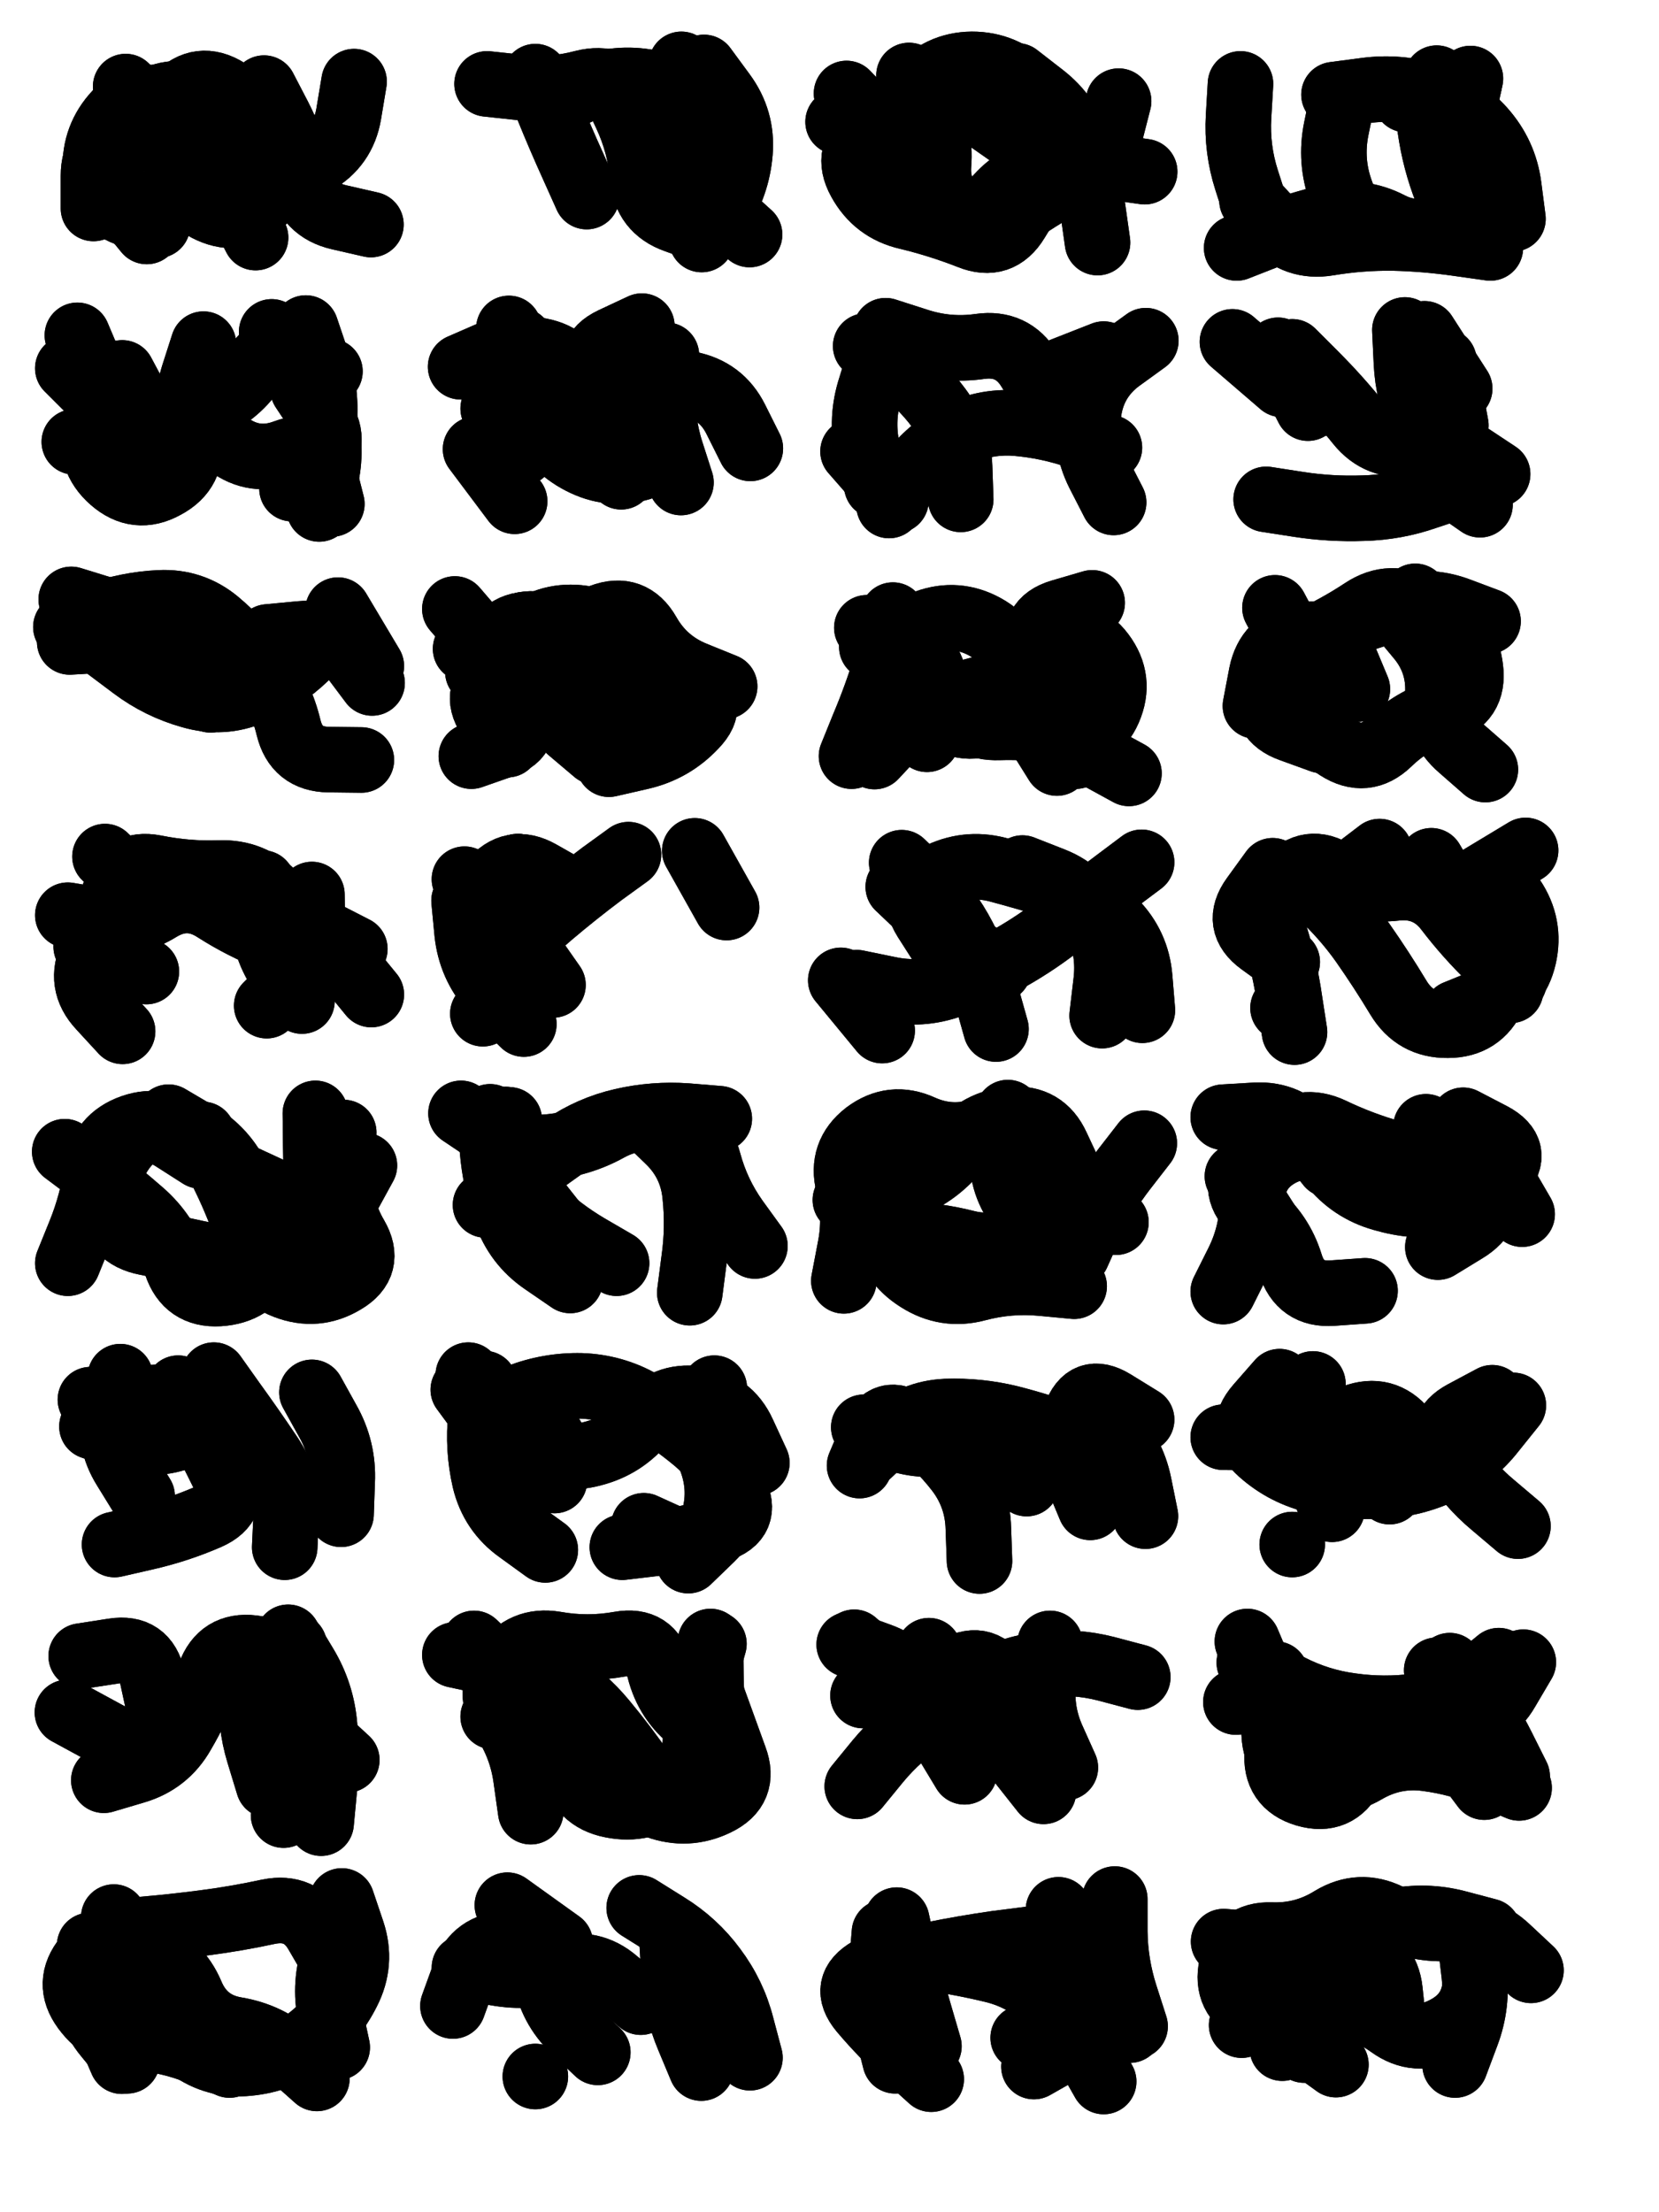 <svg xmlns="http://www.w3.org/2000/svg" viewBox="0 0 4329 5772"><title>Infinite Scribble #368</title><defs><filter id="piece_368_3_4_filter" x="-100" y="-100" width="4529" height="5972" filterUnits="userSpaceOnUse"><feGaussianBlur in="SourceGraphic" result="lineShape_1" stdDeviation="8550e-3"/><feColorMatrix in="lineShape_1" result="lineShape" type="matrix" values="1 0 0 0 0  0 1 0 0 0  0 0 1 0 0  0 0 0 10260e-3 -5130e-3"/><feGaussianBlur in="lineShape" result="shrank_blurred" stdDeviation="13550e-3"/><feColorMatrix in="shrank_blurred" result="shrank" type="matrix" values="1 0 0 0 0 0 1 0 0 0 0 0 1 0 0 0 0 0 11977e-3 -7840e-3"/><feColorMatrix in="lineShape" result="border_filled" type="matrix" values="0.6 0 0 0 -0.4  0 0.6 0 0 -0.4  0 0 0.6 0 -0.4  0 0 0 1 0"/><feComposite in="border_filled" in2="shrank" result="border" operator="out"/><feOffset in="lineShape" result="shapes_linestyle_bottom3" dx="-41040e-3" dy="-41040e-3"/><feOffset in="lineShape" result="shapes_linestyle_bottom2" dx="-27360e-3" dy="-27360e-3"/><feOffset in="lineShape" result="shapes_linestyle_bottom1" dx="-13680e-3" dy="-13680e-3"/><feMerge result="shapes_linestyle_bottom"><feMergeNode in="shapes_linestyle_bottom3"/><feMergeNode in="shapes_linestyle_bottom2"/><feMergeNode in="shapes_linestyle_bottom1"/></feMerge><feGaussianBlur in="shapes_linestyle_bottom" result="shapes_linestyle_bottomcontent_blurred" stdDeviation="13550e-3"/><feColorMatrix in="shapes_linestyle_bottomcontent_blurred" result="shapes_linestyle_bottomcontent" type="matrix" values="1 0 0 0 0 0 1 0 0 0 0 0 1 0 0 0 0 0 11977e-3 -7840e-3"/><feColorMatrix in="shapes_linestyle_bottomcontent" result="shapes_linestyle_bottomdark" type="matrix" values="0.6 0 0 0 -0.1  0 0.6 0 0 -0.1  0 0 0.6 0 -0.1  0 0 0 1 0"/><feColorMatrix in="shapes_linestyle_bottom" result="shapes_linestyle_bottomborderblack" type="matrix" values="0.6 0 0 0 -0.4  0 0.6 0 0 -0.4  0 0 0.6 0 -0.4  0 0 0 1 0"/><feGaussianBlur in="lineShape" result="shapes_linestyle_frontshrank_blurred" stdDeviation="13550e-3"/><feColorMatrix in="shapes_linestyle_frontshrank_blurred" result="shapes_linestyle_frontshrank" type="matrix" values="1 0 0 0 0 0 1 0 0 0 0 0 1 0 0 0 0 0 11977e-3 -7840e-3"/><feMerge result="shapes_linestyle"><feMergeNode in="shapes_linestyle_bottomborderblack"/><feMergeNode in="shapes_linestyle_bottomdark"/><feMergeNode in="shapes_linestyle_frontshrank"/></feMerge><feComposite in="shapes_linestyle" in2="shrank" result="shapes_linestyle_cropped" operator="over"/><feComposite in="border" in2="shapes_linestyle_cropped" result="shapes" operator="over"/></filter><filter id="piece_368_3_4_shadow" x="-100" y="-100" width="4529" height="5972" filterUnits="userSpaceOnUse"><feColorMatrix in="SourceGraphic" result="result_blackened" type="matrix" values="0 0 0 0 0  0 0 0 0 0  0 0 0 0 0  0 0 0 0.8 0"/><feGaussianBlur in="result_blackened" result="result_blurred" stdDeviation="51300e-3"/><feComposite in="SourceGraphic" in2="result_blurred" result="result" operator="over"/></filter><filter id="piece_368_3_4_overall" x="-100" y="-100" width="4529" height="5972" filterUnits="userSpaceOnUse"><feTurbulence result="background_back_bumps" type="fractalNoise" baseFrequency="27e-3" numOctaves="3"/><feDiffuseLighting in="background_back_bumps" result="background_back" surfaceScale="1" diffuseConstant="2" lighting-color="#555"><feDistantLight azimuth="225" elevation="20"/></feDiffuseLighting><feColorMatrix in="background_back" result="background_backdarkened" type="matrix" values="0.4 0 0 0 0  0 0.4 0 0 0  0 0 0.4 0 0  0 0 0 1 0"/><feMorphology in="SourceGraphic" result="background_glow_1_thicken" operator="dilate" radius="18500e-3"/><feColorMatrix in="background_glow_1_thicken" result="background_glow_1_thicken_colored" type="matrix" values="0 0 0 0 0  0 0 0 0 0  0 0 0 0 0  0 0 0 1 0"/><feGaussianBlur in="background_glow_1_thicken_colored" result="background_glow_1" stdDeviation="55500e-3"/><feMorphology in="SourceGraphic" result="background_glow_2_thicken" operator="dilate" radius="185000e-3"/><feColorMatrix in="background_glow_2_thicken" result="background_glow_2_thicken_colored" type="matrix" values="1.3 0 0 0 0  0 1.3 0 0 0  0 0 1.3 0 0  0 0 0 0.2 0"/><feGaussianBlur in="background_glow_2_thicken_colored" result="background_glow_2" stdDeviation="925000e-3"/><feComposite in="background_glow_1" in2="background_glow_2" result="background_glow" operator="over"/><feBlend in="background_glow" in2="background_backdarkened" result="background" mode="normal"/></filter><clipPath id="piece_368_3_4_clip"><rect x="0" y="0" width="4329" height="5772"/></clipPath><g id="layer_5" filter="url(#piece_368_3_4_filter)" stroke-width="171" stroke-linecap="round" fill="none"><path d="M 836 545 Q 836 545 805 466 Q 774 387 689 382 Q 604 378 524 347 Q 445 316 386 377 Q 328 439 331 524 Q 334 609 413 639 L 493 670" stroke="hsl(36,100%,51%)"/><path d="M 2038 694 Q 2038 694 1975 637 Q 1912 580 1882 500 Q 1852 420 1856 335 L 1860 250 M 1613 595 Q 1613 595 1578 517 Q 1543 440 1511 361 L 1479 282" stroke="hsl(19,100%,53%)"/><path d="M 2291 326 Q 2291 326 2350 387 Q 2410 448 2438 528 Q 2466 609 2545 639 Q 2625 670 2679 604 Q 2733 539 2816 523 Q 2900 507 2984 518 L 3069 530" stroke="hsl(3,100%,55%)"/><path d="M 3610 662 Q 3610 662 3581 582 Q 3552 502 3569 418 L 3586 335 M 3869 622 Q 3869 622 3850 539 Q 3832 456 3831 371 L 3831 286" stroke="hsl(317,100%,59%)"/><path d="M 880 938 Q 880 938 907 1018 Q 935 1099 928 1184 L 922 1269 M 284 957 Q 284 957 317 1035 Q 351 1113 331 1196 Q 311 1279 375 1335 Q 439 1391 513 1350 Q 588 1310 575 1226 Q 562 1142 587 1061 L 613 980" stroke="hsl(59,100%,50%)"/><path d="M 1859 1341 Q 1859 1341 1833 1260 Q 1807 1179 1814 1094 L 1821 1009 M 1284 1039 L 1440 971" stroke="hsl(42,100%,55%)"/><path d="M 2804 1068 L 2962 1006 M 2370 1349 Q 2370 1349 2348 1266 Q 2327 1184 2351 1102 L 2376 1021" stroke="hsl(25,100%,58%)"/><path d="M 3495 1147 L 3417 996 M 3891 1096 L 3799 953 M 3885 1351 Q 3885 1351 3804 1378 Q 3724 1406 3639 1408 Q 3554 1411 3470 1398 L 3386 1385" stroke="hsl(9,100%,60%)"/><path d="M 667 1877 Q 667 1877 634 1798 Q 602 1720 518 1733 Q 434 1747 349 1752 L 264 1757 M 1051 1820 L 964 1674" stroke="hsl(115,100%,46%)"/><path d="M 1828 2000 Q 1828 2000 1775 1933 Q 1723 1866 1700 1784 Q 1677 1702 1592 1694 Q 1507 1686 1443 1742 Q 1380 1799 1324 1735 L 1269 1671" stroke="hsl(70,100%,50%)"/><path d="M 2412 1687 Q 2412 1687 2466 1752 Q 2520 1818 2534 1902 Q 2548 1986 2632 1975 Q 2717 1965 2798 1991 Q 2879 2018 2953 2059 L 3028 2100" stroke="hsl(48,100%,54%)"/><path d="M 3409 1668 Q 3409 1668 3449 1743 Q 3489 1818 3495 1903 Q 3501 1988 3573 2033 Q 3645 2079 3706 2020 Q 3767 1961 3848 1936 Q 3930 1911 3919 1826 Q 3909 1742 3842 1690 L 3775 1638" stroke="hsl(31,100%,58%)"/><path d="M 464 2617 L 307 2552 M 778 2706 Q 778 2706 838 2646 Q 898 2586 897 2501 L 896 2416" stroke="hsl(186,100%,42%)"/><path d="M 1978 2450 L 1895 2302 M 1525 2652 Q 1525 2652 1476 2582 Q 1427 2513 1430 2428 L 1433 2343" stroke="hsl(135,100%,45%)"/><path d="M 2688 2611 Q 2688 2611 2618 2562 Q 2549 2513 2487 2454 L 2426 2396 M 2384 2771 L 2276 2640" stroke="hsl(84,100%,50%)"/><path d="M 3441 2592 Q 3441 2592 3372 2542 Q 3303 2492 3353 2423 L 3403 2354 M 3917 2389 L 4063 2301" stroke="hsl(54,100%,53%)"/><path d="M 251 3087 Q 251 3087 319 3138 Q 387 3189 451 3245 Q 515 3301 542 3381 Q 569 3462 654 3457 Q 739 3452 779 3377 Q 819 3302 889 3254 Q 959 3206 969 3121 L 979 3037" stroke="hsl(225,100%,54%)"/><path d="M 1551 3301 Q 1551 3301 1498 3234 Q 1445 3168 1423 3085 L 1402 3003 M 1766 2999 Q 1766 2999 1827 3058 Q 1888 3117 1896 3201 Q 1905 3286 1893 3370 L 1882 3455" stroke="hsl(196,100%,49%)"/><path d="M 2916 3283 Q 2916 3283 2860 3219 Q 2805 3155 2765 3079 Q 2726 3004 2645 3031 Q 2565 3059 2487 3024 Q 2410 2989 2342 3040 Q 2275 3092 2296 3174 Q 2317 3257 2300 3340 L 2284 3424" stroke="hsl(153,100%,49%)"/><path d="M 3550 3121 Q 3550 3121 3497 3054 Q 3444 2988 3359 2992 L 3274 2997 M 3834 3336 Q 3834 3336 3906 3292 Q 3979 3248 3966 3164 L 3953 3080" stroke="hsl(100,100%,54%)"/><path d="M 640 3670 Q 640 3670 689 3739 Q 739 3808 786 3878 Q 834 3949 829 4034 L 825 4119 M 453 3986 Q 453 3986 408 3913 Q 363 3841 379 3757 L 396 3674" stroke="hsl(186,100%,46%)"/><path d="M 1505 4126 Q 1505 4126 1436 4076 Q 1367 4027 1347 3944 Q 1328 3861 1337 3776 L 1346 3692 M 1909 3812 Q 1909 3812 1938 3892 Q 1968 3972 1942 4053 Q 1916 4134 1839 4098 L 1762 4063" stroke="hsl(135,100%,50%)"/><path d="M 2325 3906 Q 2325 3906 2358 3828 Q 2392 3750 2460 3800 Q 2529 3851 2581 3918 Q 2633 3985 2635 4070 L 2638 4155" stroke="hsl(84,100%,55%)"/><path d="M 3708 3974 Q 3708 3974 3661 3903 Q 3614 3833 3529 3834 Q 3444 3835 3359 3833 L 3274 3832 M 3454 4112 L 3454 4112" stroke="hsl(54,100%,58%)"/><path d="M 987 4674 Q 987 4674 924 4616 Q 862 4559 844 4475 Q 827 4392 742 4382 Q 658 4372 629 4452 Q 601 4532 558 4605 Q 516 4679 434 4703 L 353 4727" stroke="hsl(115,100%,46%)"/><path d="M 1369 4561 Q 1369 4561 1414 4489 Q 1460 4418 1532 4463 Q 1604 4508 1658 4573 Q 1713 4639 1761 4709 Q 1810 4779 1886 4741 Q 1963 4704 1950 4619 Q 1938 4535 1937 4450 L 1936 4365" stroke="hsl(70,100%,50%)"/><path d="M 2319 4743 Q 2319 4743 2373 4677 Q 2427 4612 2498 4565 Q 2569 4519 2643 4477 Q 2717 4435 2801 4425 Q 2886 4415 2968 4436 L 3051 4458" stroke="hsl(48,100%,54%)"/><path d="M 3528 4665 Q 3528 4665 3502 4584 Q 3476 4503 3391 4513 L 3307 4523 M 3955 4745 Q 3955 4745 3904 4677 Q 3854 4609 3842 4524 L 3831 4440" stroke="hsl(31,100%,58%)"/><path d="M 400 5460 Q 400 5460 366 5381 Q 333 5303 361 5223 Q 390 5143 469 5175 Q 548 5207 581 5285 Q 614 5364 698 5378 Q 782 5392 845 5448 L 909 5505" stroke="hsl(59,100%,46%)"/><path d="M 1642 5437 Q 1642 5437 1580 5378 Q 1519 5320 1505 5236 Q 1492 5152 1407 5154 Q 1322 5156 1293 5236 L 1264 5316" stroke="hsl(42,100%,50%)"/><path d="M 2506 5421 Q 2506 5421 2482 5339 Q 2458 5258 2440 5175 L 2422 5092 M 2780 5474 Q 2780 5474 2854 5432 Q 2928 5391 2895 5312 Q 2862 5234 2853 5149 L 2844 5065" stroke="hsl(25,100%,53%)"/><path d="M 4077 5223 Q 4077 5223 4015 5165 Q 3953 5107 3868 5113 Q 3783 5119 3706 5082 Q 3630 5045 3557 5089 Q 3485 5134 3400 5131 Q 3315 5128 3296 5211 Q 3278 5294 3354 5331 Q 3431 5369 3499 5419 L 3568 5469" stroke="hsl(9,100%,55%)"/></g><g id="layer_4" filter="url(#piece_368_3_4_filter)" stroke-width="171" stroke-linecap="round" fill="none"><path d="M 749 702 Q 749 702 710 626 Q 671 551 684 467 Q 698 383 622 345 Q 546 307 471 347 Q 397 388 377 471 Q 358 554 411 620 L 465 686" stroke="hsl(23,100%,53%)"/><path d="M 1518 356 Q 1518 356 1595 320 Q 1672 284 1756 294 Q 1841 304 1915 345 L 1989 387" stroke="hsl(6,100%,55%)"/><path d="M 2822 372 Q 2822 372 2762 311 Q 2703 250 2618 250 Q 2533 251 2478 316 Q 2424 381 2354 430 Q 2285 480 2326 554 Q 2367 629 2450 648 Q 2533 668 2612 699 Q 2691 731 2735 658 L 2779 586" stroke="hsl(325,100%,58%)"/><path d="M 3361 633 Q 3361 633 3335 552 Q 3309 471 3314 386 L 3319 301 M 3888 660 Q 3888 660 3857 581 Q 3826 502 3814 417 L 3802 333" stroke="hsl(286,100%,64%)"/><path d="M 481 1205 L 401 1055 M 844 1357 Q 844 1357 905 1298 Q 967 1240 920 1169 L 873 1098" stroke="hsl(45,100%,55%)"/><path d="M 1717 1132 Q 1717 1132 1660 1069 Q 1603 1006 1680 969 L 1757 933 M 1323 1254 L 1425 1390" stroke="hsl(29,100%,58%)"/><path d="M 2341 985 Q 2341 985 2411 1032 Q 2482 1079 2532 1147 Q 2583 1215 2586 1300 L 2589 1385" stroke="hsl(12,100%,60%)"/><path d="M 3454 1000 Q 3454 1000 3514 1060 Q 3574 1120 3627 1186 Q 3680 1252 3764 1239 Q 3848 1226 3919 1272 L 3990 1319" stroke="hsl(345,100%,62%)"/><path d="M 495 1803 L 353 1710 M 1053 1864 Q 1053 1864 1002 1796 Q 951 1728 866 1736 L 781 1744" stroke="hsl(78,100%,50%)"/><path d="M 1973 1873 Q 1973 1873 1894 1841 Q 1815 1809 1773 1735 Q 1731 1661 1651 1691 Q 1572 1722 1487 1711 Q 1403 1701 1384 1784 Q 1366 1867 1419 1933 Q 1473 1999 1392 2027 L 1312 2055" stroke="hsl(51,100%,54%)"/><path d="M 2825 1864 Q 2825 1864 2797 1783 Q 2769 1703 2850 1679 L 2932 1655 M 2344 1720 Q 2344 1720 2400 1783 Q 2456 1847 2478 1929 L 2501 2011" stroke="hsl(35,100%,58%)"/><path d="M 3859 1712 Q 3859 1712 3785 1670 Q 3711 1628 3640 1674 Q 3569 1721 3491 1756 Q 3414 1792 3392 1874 Q 3371 1957 3451 1985 L 3531 2014" stroke="hsl(18,100%,61%)"/><path d="M 1008 2558 Q 1008 2558 932 2519 Q 857 2480 798 2418 Q 740 2357 655 2360 Q 570 2363 486 2346 Q 403 2330 381 2412 Q 360 2495 323 2571 Q 286 2648 344 2710 L 402 2773" stroke="hsl(144,100%,45%)"/><path d="M 1449 2754 Q 1449 2754 1388 2694 Q 1328 2635 1392 2579 Q 1456 2524 1520 2468 Q 1585 2413 1653 2362 L 1722 2312" stroke="hsl(92,100%,49%)"/><path d="M 3061 2332 Q 3061 2332 2993 2383 Q 2925 2434 2858 2486 Q 2792 2539 2718 2581 Q 2645 2624 2565 2652 Q 2485 2681 2401 2663 L 2318 2646" stroke="hsl(57,100%,53%)"/><path d="M 3547 2407 L 3682 2304 M 3430 2712 L 3430 2712 M 3881 2725 Q 3881 2725 3960 2693 Q 4039 2662 4058 2579 Q 4077 2496 4029 2425 L 3981 2355" stroke="hsl(40,100%,57%)"/><path d="M 522 2997 Q 522 2997 595 3040 Q 669 3083 704 3160 Q 740 3238 744 3323 Q 748 3408 827 3438 Q 907 3469 980 3425 Q 1053 3382 1010 3308 Q 967 3235 971 3150 L 976 3065" stroke="hsl(201,100%,50%)"/><path d="M 1570 3423 Q 1570 3423 1500 3375 Q 1430 3327 1402 3246 Q 1374 3166 1367 3081 L 1361 2996" stroke="hsl(165,100%,49%)"/><path d="M 2532 3102 Q 2532 3102 2461 3055 Q 2390 3008 2339 3076 Q 2288 3144 2320 3223 Q 2352 3302 2437 3303 Q 2522 3304 2604 3325 Q 2687 3346 2756 3296 Q 2825 3247 2909 3259 L 2994 3271" stroke="hsl(110,100%,53%)"/><path d="M 4054 3250 Q 4054 3250 4011 3176 Q 3968 3103 3883 3109 Q 3798 3115 3716 3091 Q 3634 3068 3557 3031 Q 3480 2995 3416 3051 L 3353 3108" stroke="hsl(68,100%,58%)"/><path d="M 829 3984 Q 829 3984 764 3928 Q 700 3873 678 3790 Q 657 3708 572 3719 Q 488 3731 403 3732 L 318 3734" stroke="hsl(144,100%,50%)"/><path d="M 2057 3899 Q 2057 3899 2021 3821 Q 1986 3744 1901 3732 Q 1817 3721 1764 3787 Q 1711 3854 1628 3875 Q 1546 3897 1473 3853 Q 1400 3810 1352 3740 L 1304 3670" stroke="hsl(92,100%,55%)"/><path d="M 2927 4015 Q 2927 4015 2894 3936 Q 2861 3858 2888 3777 Q 2916 3697 2988 3741 L 3061 3786" stroke="hsl(57,100%,58%)"/><path d="M 3802 3881 Q 3802 3881 3748 3815 Q 3694 3750 3614 3780 Q 3535 3810 3454 3784 L 3373 3759" stroke="hsl(40,100%,62%)"/><path d="M 834 4354 Q 834 4354 878 4427 Q 922 4500 929 4585 Q 937 4670 928 4754 L 920 4839" stroke="hsl(78,100%,50%)"/><path d="M 1445 4419 Q 1445 4419 1501 4483 Q 1557 4547 1555 4632 Q 1553 4717 1634 4741 Q 1716 4766 1796 4794 Q 1876 4823 1952 4786 Q 2029 4749 1999 4669 Q 1970 4589 1941 4509 L 1912 4429" stroke="hsl(51,100%,54%)"/><path d="M 2862 4694 Q 2862 4694 2827 4616 Q 2793 4538 2807 4454 L 2822 4370 M 2515 4591 Q 2515 4591 2486 4511 Q 2458 4431 2378 4402 L 2298 4373" stroke="hsl(35,100%,58%)"/><path d="M 3993 4415 Q 3993 4415 3927 4469 Q 3862 4523 3777 4534 Q 3693 4545 3608 4533 Q 3524 4522 3448 4483 L 3372 4445" stroke="hsl(18,100%,61%)"/><path d="M 962 5424 Q 962 5424 944 5340 Q 927 5257 955 5176 L 983 5096 M 392 5346 L 334 5186" stroke="hsl(45,100%,50%)"/><path d="M 1750 5060 Q 1750 5060 1822 5105 Q 1895 5150 1945 5218 Q 1996 5286 2017 5368 L 2039 5451" stroke="hsl(29,100%,53%)"/><path d="M 2418 5459 Q 2418 5459 2397 5376 Q 2377 5294 2383 5209 L 2390 5124 M 2835 5110 Q 2835 5110 2898 5166 Q 2962 5223 2996 5301 L 3030 5379" stroke="hsl(12,100%,55%)"/><path d="M 3484 5328 Q 3484 5328 3464 5245 Q 3445 5162 3360 5155 L 3275 5148 M 3918 5142 Q 3918 5142 3928 5226 Q 3939 5311 3909 5390 L 3879 5470" stroke="hsl(345,100%,57%)"/></g><g id="layer_3" filter="url(#piece_368_3_4_filter)" stroke-width="171" stroke-linecap="round" fill="none"><path d="M 747 365 Q 747 365 675 319 Q 603 274 544 335 Q 485 396 405 426 Q 326 456 326 541 L 326 626" stroke="hsl(9,100%,54%)"/><path d="M 1680 305 Q 1680 305 1716 382 Q 1752 459 1759 544 Q 1766 629 1846 657 L 1926 686" stroke="hsl(336,100%,57%)"/><path d="M 2454 279 Q 2454 279 2496 353 Q 2538 427 2531 512 Q 2525 597 2597 641 Q 2670 686 2739 636 Q 2808 587 2884 549 Q 2960 511 2980 428 L 3001 346" stroke="hsl(292,100%,64%)"/><path d="M 3309 729 Q 3309 729 3388 698 Q 3468 668 3551 648 Q 3634 629 3709 668 Q 3785 707 3857 662 Q 3930 618 3907 536 Q 3884 454 3901 370 L 3919 287" stroke="hsl(264,100%,67%)"/><path d="M 276 1235 Q 276 1235 358 1212 Q 440 1189 525 1189 Q 610 1190 678 1241 Q 746 1292 826 1262 Q 906 1232 927 1314 L 948 1397" stroke="hsl(31,100%,58%)"/><path d="M 1444 1264 L 1401 1099 M 2040 1252 Q 2040 1252 2002 1176 Q 1964 1100 1880 1084 L 1796 1069" stroke="hsl(15,100%,61%)"/><path d="M 2988 1393 Q 2988 1393 2949 1317 Q 2911 1241 2923 1156 Q 2935 1072 3003 1021 L 3072 971" stroke="hsl(357,100%,62%)"/><path d="M 3531 1134 L 3392 1035 M 3881 1192 L 3850 1024" stroke="hsl(305,100%,68%)"/><path d="M 942 1738 Q 942 1738 880 1796 Q 819 1855 740 1888 Q 662 1921 580 1897 Q 498 1874 430 1823 L 362 1772" stroke="hsl(54,100%,52%)"/><path d="M 1406 2025 Q 1406 2025 1359 1954 Q 1313 1883 1388 1842 Q 1463 1802 1548 1805 Q 1633 1809 1716 1825 Q 1800 1842 1877 1878 Q 1954 1915 1895 1976 Q 1837 2038 1754 2057 L 1671 2076" stroke="hsl(37,100%,58%)"/><path d="M 2840 2073 Q 2840 2073 2795 2001 Q 2750 1929 2739 1844 Q 2728 1760 2653 1718 Q 2579 1677 2499 1706 Q 2419 1735 2394 1816 Q 2369 1898 2336 1976 L 2304 2055" stroke="hsl(21,100%,61%)"/><path d="M 3730 1679 Q 3730 1679 3784 1744 Q 3839 1809 3834 1894 Q 3830 1979 3894 2034 L 3958 2090" stroke="hsl(5,100%,62%)"/><path d="M 478 2435 L 356 2317 M 844 2684 Q 844 2684 893 2615 Q 943 2546 997 2611 L 1051 2677" stroke="hsl(102,100%,49%)"/><path d="M 1294 2376 Q 1294 2376 1350 2439 Q 1407 2503 1450 2576 Q 1493 2650 1417 2688 L 1342 2727" stroke="hsl(60,100%,52%)"/><path d="M 2435 2333 Q 2435 2333 2496 2392 Q 2557 2452 2596 2527 Q 2636 2603 2658 2685 L 2681 2767" stroke="hsl(43,100%,57%)"/><path d="M 3464 2358 Q 3464 2358 3526 2415 Q 3589 2473 3638 2542 Q 3687 2612 3731 2685 Q 3775 2758 3860 2757 Q 3945 2757 3980 2679 Q 4016 2602 3960 2538 Q 3904 2474 3860 2401 L 3817 2328" stroke="hsl(27,100%,61%)"/><path d="M 784 3185 Q 784 3185 706 3149 Q 629 3114 568 3054 Q 508 2995 427 3023 Q 347 3051 335 3135 Q 323 3220 291 3299 L 259 3378" stroke="hsl(177,100%,47%)"/><path d="M 1349 3226 Q 1349 3226 1416 3174 Q 1484 3123 1553 3074 Q 1623 3026 1706 3007 Q 1789 2988 1874 2994 L 1959 3001" stroke="hsl(120,100%,53%)"/><path d="M 2449 3267 L 2288 3213 M 2893 3354 Q 2893 3354 2928 3276 Q 2964 3199 3016 3132 L 3068 3065" stroke="hsl(74,100%,58%)"/><path d="M 3654 3186 Q 3654 3186 3602 3118 Q 3551 3051 3466 3048 Q 3381 3046 3337 3118 Q 3293 3191 3358 3245 Q 3424 3299 3449 3380 Q 3474 3462 3559 3456 L 3644 3450" stroke="hsl(49,100%,61%)"/><path d="M 770 3906 Q 770 3906 705 3851 Q 641 3796 562 3828 Q 483 3860 402 3832 L 322 3804" stroke="hsl(102,100%,54%)"/><path d="M 1522 3831 L 1380 3738 M 1878 4154 Q 1878 4154 1939 4095 Q 2000 4036 1974 3955 Q 1948 3874 1947 3789 L 1946 3704" stroke="hsl(60,100%,58%)"/><path d="M 2340 3884 Q 2340 3884 2402 3826 Q 2465 3769 2550 3765 Q 2635 3762 2717 3782 Q 2800 3803 2879 3833 Q 2959 3864 3006 3935 L 3053 4006" stroke="hsl(43,100%,62%)"/><path d="M 4043 4064 Q 4043 4064 3978 4009 Q 3913 3955 3869 3882 Q 3826 3809 3901 3769 L 3976 3729" stroke="hsl(27,100%,65%)"/><path d="M 407 4631 L 258 4550 M 822 4818 Q 822 4818 884 4760 Q 946 4702 922 4620 Q 899 4539 874 4457 L 850 4376" stroke="hsl(54,100%,52%)"/><path d="M 1959 4625 Q 1959 4625 1891 4573 Q 1824 4522 1803 4439 Q 1783 4357 1699 4372 Q 1615 4387 1531 4372 Q 1447 4358 1399 4428 Q 1351 4498 1397 4569 Q 1444 4640 1455 4724 L 1467 4809" stroke="hsl(37,100%,58%)"/><path d="M 2599 4705 Q 2599 4705 2555 4632 Q 2512 4559 2509 4474 L 2506 4389" stroke="hsl(21,100%,61%)"/><path d="M 3481 4605 L 3411 4450 M 3865 4428 Q 3865 4428 3915 4496 Q 3965 4565 4003 4641 L 4041 4717" stroke="hsl(5,100%,62%)"/><path d="M 974 5042 Q 974 5042 1001 5122 Q 1028 5203 989 5279 Q 951 5355 883 5406 Q 815 5457 730 5465 Q 646 5474 577 5424 Q 508 5375 448 5314 Q 389 5254 384 5169 L 379 5084" stroke="hsl(31,100%,53%)"/><path d="M 1544 5152 L 1406 5053 M 1479 5500 L 1479 5500" stroke="hsl(15,100%,55%)"/><path d="M 2512 5507 Q 2512 5507 2449 5450 Q 2386 5393 2331 5328 Q 2277 5263 2351 5221 Q 2425 5180 2509 5191 Q 2594 5203 2676 5223 Q 2759 5244 2818 5304 Q 2878 5365 2920 5439 L 2962 5513" stroke="hsl(357,100%,57%)"/><path d="M 3718 5361 Q 3718 5361 3709 5276 Q 3700 5192 3617 5173 Q 3534 5155 3466 5206 Q 3399 5258 3413 5342 L 3428 5426" stroke="hsl(305,100%,63%)"/></g><g id="layer_2" filter="url(#piece_368_3_4_filter)" stroke-width="171" stroke-linecap="round" fill="none"><path d="M 771 312 Q 771 312 810 387 Q 849 463 866 546 Q 884 630 967 649 L 1050 668" stroke="hsl(348,100%,56%)"/><path d="M 1919 258 Q 1919 258 1969 326 Q 2020 395 2013 480 Q 2006 565 1959 636 L 1913 707" stroke="hsl(297,100%,63%)"/><path d="M 2736 280 Q 2736 280 2803 332 Q 2870 384 2896 465 Q 2922 546 2934 630 L 2946 715" stroke="hsl(268,100%,67%)"/><path d="M 3751 342 L 3916 300 M 3349 605 Q 3349 605 3406 667 Q 3464 730 3548 716 Q 3632 702 3717 703 Q 3802 705 3886 717 L 3971 729" stroke="hsl(246,100%,70%)"/><path d="M 943 1051 Q 943 1051 869 1008 Q 796 965 750 1037 Q 705 1109 627 1143 Q 549 1177 464 1170 Q 379 1163 319 1103 L 259 1043" stroke="hsl(18,100%,60%)"/><path d="M 1662 991 Q 1662 991 1719 1054 Q 1776 1117 1810 1194 Q 1845 1272 1764 1299 Q 1684 1327 1607 1291 Q 1530 1255 1490 1179 Q 1451 1104 1430 1021 L 1410 939" stroke="hsl(2,100%,62%)"/><path d="M 2420 1388 L 2308 1260 M 2813 1119 Q 2813 1119 2768 1046 Q 2724 974 2639 986 Q 2555 998 2474 971 L 2393 945" stroke="hsl(312,100%,67%)"/><path d="M 3427 1085 L 3298 974 M 3944 1399 L 3804 1302" stroke="hsl(279,100%,72%)"/><path d="M 254 1718 Q 254 1718 334 1688 Q 414 1659 499 1655 Q 584 1651 649 1705 Q 714 1760 764 1828 Q 815 1897 835 1980 Q 855 2063 940 2064 L 1025 2065" stroke="hsl(41,100%,56%)"/><path d="M 1703 2058 Q 1703 2058 1656 1987 Q 1610 1916 1595 1832 Q 1581 1748 1500 1720 Q 1420 1692 1374 1763 L 1329 1835" stroke="hsl(24,100%,60%)"/><path d="M 2357 1770 Q 2357 1770 2434 1805 Q 2512 1840 2558 1911 Q 2604 1983 2689 1980 Q 2774 1977 2857 1994 Q 2941 2012 2975 1934 Q 3009 1856 2958 1788 Q 2907 1720 2825 1744 L 2744 1768" stroke="hsl(7,100%,62%)"/><path d="M 3624 1880 Q 3624 1880 3591 1801 Q 3558 1723 3474 1740 Q 3391 1757 3374 1840 L 3358 1924" stroke="hsl(330,100%,66%)"/><path d="M 874 2563 Q 874 2563 794 2532 Q 715 2501 643 2455 Q 572 2409 499 2453 Q 427 2498 343 2484 L 259 2470" stroke="hsl(68,100%,52%)"/><path d="M 1566 2402 Q 1566 2402 1492 2360 Q 1418 2318 1364 2384 L 1311 2450" stroke="hsl(47,100%,55%)"/><path d="M 2750 2347 Q 2750 2347 2829 2378 Q 2908 2409 2943 2486 Q 2979 2563 2968 2647 L 2958 2732" stroke="hsl(30,100%,61%)"/><path d="M 4024 2666 Q 4024 2666 3992 2587 Q 3961 2508 3987 2427 L 4014 2346" stroke="hsl(13,100%,62%)"/><path d="M 611 3042 Q 611 3042 650 3117 Q 690 3193 719 3273 Q 749 3353 833 3340 Q 917 3327 912 3242 Q 907 3157 906 3072 L 905 2987" stroke="hsl(129,100%,51%)"/><path d="M 2052 3333 Q 2052 3333 2002 3264 Q 1953 3195 1931 3113 Q 1909 3031 1827 3008 Q 1745 2986 1670 3027 Q 1596 3068 1511 3075 Q 1426 3082 1355 3034 L 1285 2987" stroke="hsl(82,100%,57%)"/><path d="M 2782 3295 Q 2782 3295 2735 3224 Q 2688 3154 2700 3069 L 2712 2985" stroke="hsl(53,100%,60%)"/><path d="M 3402 3294 L 3311 3151 M 3935 3129 L 3803 3022" stroke="hsl(36,100%,65%)"/><path d="M 547 3704 Q 547 3704 587 3778 Q 628 3853 665 3929 Q 703 4006 625 4040 Q 547 4074 464 4093 L 381 4112" stroke="hsl(68,100%,57%)"/><path d="M 1529 3945 Q 1529 3945 1460 3894 Q 1392 3844 1341 3776 L 1291 3708" stroke="hsl(47,100%,61%)"/><path d="M 2917 3751 Q 2917 3751 2977 3811 Q 3037 3871 3054 3954 L 3071 4038" stroke="hsl(30,100%,66%)"/><path d="M 4031 3749 Q 4031 3749 3978 3815 Q 3926 3882 3849 3918 Q 3772 3955 3687 3959 Q 3602 3964 3519 3946 Q 3436 3928 3372 3871 Q 3309 3815 3365 3751 L 3421 3687" stroke="hsl(13,100%,68%)"/><path d="M 783 4740 Q 783 4740 758 4658 Q 733 4577 740 4492 L 747 4407" stroke="hsl(41,100%,56%)"/><path d="M 1556 4732 Q 1556 4732 1498 4669 Q 1441 4607 1438 4522 Q 1435 4437 1352 4418 L 1269 4400" stroke="hsl(24,100%,60%)"/><path d="M 2732 4545 Q 2732 4545 2692 4470 Q 2652 4395 2577 4435 Q 2502 4475 2418 4490 L 2334 4506" stroke="hsl(7,100%,62%)"/><path d="M 3337 4365 Q 3337 4365 3370 4443 Q 3403 4522 3407 4607 Q 3411 4692 3492 4718 Q 3573 4745 3646 4702 Q 3720 4659 3804 4670 Q 3889 4681 3967 4714 L 4046 4747" stroke="hsl(330,100%,66%)"/><path d="M 414 5459 Q 414 5459 360 5393 Q 306 5328 311 5243 L 316 5158" stroke="hsl(18,100%,55%)"/><path d="M 1754 5306 Q 1754 5306 1689 5251 Q 1625 5196 1543 5220 Q 1462 5245 1378 5230 L 1294 5216" stroke="hsl(2,100%,56%)"/><path d="M 3044 5369 Q 3044 5369 3018 5288 Q 2992 5207 2991 5122 L 2991 5037" stroke="hsl(312,100%,61%)"/><path d="M 3322 5366 Q 3322 5366 3397 5326 Q 3472 5286 3556 5301 Q 3640 5317 3709 5366 Q 3778 5416 3853 5376 Q 3929 5337 3932 5252 L 3935 5167" stroke="hsl(279,100%,66%)"/></g><g id="layer_1" filter="url(#piece_368_3_4_filter)" stroke-width="171" stroke-linecap="round" fill="none"><path d="M 410 308 Q 410 308 470 367 Q 531 427 542 511 Q 554 596 631 631 Q 709 666 769 606 Q 830 547 904 505 Q 978 463 992 379 L 1006 295" stroke="hsl(305,100%,62%)"/><path d="M 1789 413 Q 1789 413 1738 345 Q 1687 277 1604 298 Q 1522 320 1437 310 L 1353 301" stroke="hsl(274,100%,66%)"/><path d="M 2726 439 Q 2726 439 2656 390 Q 2587 341 2512 381 Q 2438 422 2353 411 L 2269 400" stroke="hsl(250,100%,70%)"/><path d="M 3563 329 Q 3563 329 3647 318 Q 3732 307 3813 332 Q 3895 357 3951 420 Q 4008 484 4019 568 L 4030 653" stroke="hsl(223,100%,70%)"/><path d="M 791 948 Q 791 948 843 1015 Q 895 1082 923 1162 Q 951 1243 933 1326 L 915 1410" stroke="hsl(5,100%,62%)"/><path d="M 1703 1326 Q 1703 1326 1661 1252 Q 1619 1178 1597 1095 Q 1575 1013 1491 997 Q 1408 982 1388 1065 L 1369 1148" stroke="hsl(322,100%,66%)"/><path d="M 2402 1401 Q 2402 1401 2450 1331 Q 2498 1261 2572 1220 Q 2647 1180 2732 1186 Q 2817 1193 2897 1221 L 2977 1250" stroke="hsl(285,100%,72%)"/><path d="M 3829 1267 Q 3829 1267 3792 1190 Q 3756 1113 3752 1028 L 3748 943" stroke="hsl(258,100%,75%)"/><path d="M 631 1908 Q 631 1908 613 1824 Q 595 1741 513 1718 Q 431 1696 349 1671 L 268 1646" stroke="hsl(27,100%,60%)"/><path d="M 1636 2044 Q 1636 2044 1571 1989 Q 1507 1934 1487 1851 Q 1467 1768 1382 1771 L 1297 1775" stroke="hsl(11,100%,62%)"/><path d="M 2364 2056 Q 2364 2056 2422 1994 Q 2480 1932 2560 1904 Q 2641 1876 2725 1862 Q 2809 1848 2889 1876 Q 2969 1905 2929 1980 L 2889 2055" stroke="hsl(342,100%,65%)"/><path d="M 3643 1695 Q 3643 1695 3724 1669 Q 3805 1644 3885 1673 L 3965 1703" stroke="hsl(295,100%,72%)"/><path d="M 870 2694 Q 870 2694 820 2625 Q 770 2556 768 2471 L 767 2386" stroke="hsl(50,100%,55%)"/><path d="M 1423 2728 Q 1423 2728 1366 2664 Q 1310 2601 1301 2516 L 1293 2432" stroke="hsl(33,100%,60%)"/><path d="M 2543 2553 Q 2543 2553 2497 2481 Q 2452 2409 2527 2369 Q 2603 2330 2685 2351 Q 2768 2373 2849 2399 Q 2930 2426 2989 2487 Q 3049 2548 3056 2633 L 3063 2718" stroke="hsl(17,100%,63%)"/><path d="M 4033 2643 Q 4033 2643 3972 2583 Q 3911 2524 3859 2456 Q 3808 2389 3723 2399 Q 3639 2409 3568 2362 Q 3497 2316 3441 2380 Q 3386 2444 3410 2525 Q 3435 2607 3447 2691 L 3460 2775" stroke="hsl(0,100%,65%)"/><path d="M 605 3098 Q 605 3098 533 3052 Q 461 3007 408 3073 Q 355 3140 367 3224 Q 380 3308 463 3324 Q 547 3341 630 3359 Q 714 3377 795 3401 Q 877 3426 914 3349 Q 952 3273 992 3198 L 1033 3123" stroke="hsl(90,100%,58%)"/><path d="M 1691 3378 Q 1691 3378 1617 3335 Q 1544 3292 1483 3233 Q 1422 3174 1416 3089 L 1411 3004" stroke="hsl(55,100%,60%)"/><path d="M 2876 3150 Q 2876 3150 2840 3073 Q 2805 2996 2720 3003 Q 2635 3010 2583 3077 Q 2531 3144 2452 3176 Q 2373 3208 2389 3291 Q 2406 3375 2478 3420 Q 2550 3466 2632 3444 Q 2715 3422 2800 3430 L 2885 3438" stroke="hsl(39,100%,65%)"/><path d="M 3900 3005 Q 3900 3005 3975 3044 Q 4051 3084 3996 3148 Q 3941 3213 3856 3223 Q 3772 3233 3690 3209 Q 3608 3186 3555 3119 Q 3502 3053 3426 3091 Q 3350 3130 3350 3215 Q 3350 3300 3312 3376 L 3274 3452" stroke="hsl(23,100%,68%)"/><path d="M 896 3715 Q 896 3715 937 3789 Q 979 3863 975 3948 L 972 4033" stroke="hsl(50,100%,61%)"/><path d="M 1450 3899 Q 1450 3899 1402 3828 Q 1355 3758 1434 3727 Q 1514 3696 1599 3698 Q 1684 3701 1757 3743 Q 1831 3786 1896 3840 Q 1961 3895 1999 3971 Q 2037 4047 1956 4073 Q 1875 4099 1790 4109 L 1706 4119" stroke="hsl(33,100%,65%)"/><path d="M 2761 3953 Q 2761 3953 2710 3885 Q 2660 3817 2578 3840 Q 2496 3863 2416 3834 L 2336 3806" stroke="hsl(17,100%,68%)"/><path d="M 3558 4020 Q 3558 4020 3525 3941 Q 3492 3863 3500 3778 L 3508 3693" stroke="hsl(0,100%,71%)"/><path d="M 498 4543 Q 498 4543 480 4460 Q 462 4377 378 4390 L 294 4403" stroke="hsl(27,100%,60%)"/><path d="M 1319 4370 Q 1319 4370 1380 4428 Q 1442 4487 1501 4548 Q 1560 4609 1577 4692 Q 1595 4776 1678 4792 Q 1762 4809 1829 4757 Q 1896 4705 1897 4620 Q 1899 4535 1922 4453 L 1945 4371" stroke="hsl(11,100%,62%)"/><path d="M 2805 4756 Q 2805 4756 2752 4689 Q 2700 4622 2655 4550 Q 2610 4478 2525 4478 Q 2440 4478 2375 4422 L 2311 4367" stroke="hsl(342,100%,65%)"/><path d="M 3342 4420 Q 3342 4420 3382 4494 Q 3423 4569 3415 4654 Q 3408 4739 3489 4763 Q 3571 4787 3610 4711 Q 3650 4636 3726 4597 Q 3802 4559 3887 4562 Q 3972 4566 4014 4492 L 4057 4419" stroke="hsl(295,100%,72%)"/><path d="M 952 5200 Q 952 5200 909 5126 Q 867 5053 783 5070 Q 700 5088 615 5099 Q 531 5110 446 5117 Q 361 5124 307 5190 Q 253 5256 303 5324 Q 354 5393 439 5399 Q 524 5405 602 5437 L 681 5470" stroke="hsl(5,100%,56%)"/><path d="M 1912 5478 Q 1912 5478 1879 5399 Q 1846 5321 1841 5236 L 1836 5151" stroke="hsl(322,100%,60%)"/><path d="M 2431 5199 Q 2431 5199 2514 5182 Q 2598 5165 2682 5153 Q 2767 5142 2851 5132 Q 2936 5122 2945 5206 Q 2954 5291 2933 5373 Q 2912 5456 2832 5427 L 2752 5399" stroke="hsl(285,100%,66%)"/><path d="M 3485 5431 Q 3485 5431 3423 5372 Q 3362 5314 3425 5257 Q 3488 5200 3561 5156 Q 3634 5113 3717 5095 Q 3801 5078 3883 5099 L 3966 5121" stroke="hsl(258,100%,70%)"/></g></defs><g filter="url(#piece_368_3_4_overall)" clip-path="url(#piece_368_3_4_clip)"><use href="#layer_5"/><use href="#layer_4"/><use href="#layer_3"/><use href="#layer_2"/><use href="#layer_1"/></g><g clip-path="url(#piece_368_3_4_clip)"><use href="#layer_5" filter="url(#piece_368_3_4_shadow)"/><use href="#layer_4" filter="url(#piece_368_3_4_shadow)"/><use href="#layer_3" filter="url(#piece_368_3_4_shadow)"/><use href="#layer_2" filter="url(#piece_368_3_4_shadow)"/><use href="#layer_1" filter="url(#piece_368_3_4_shadow)"/></g></svg>